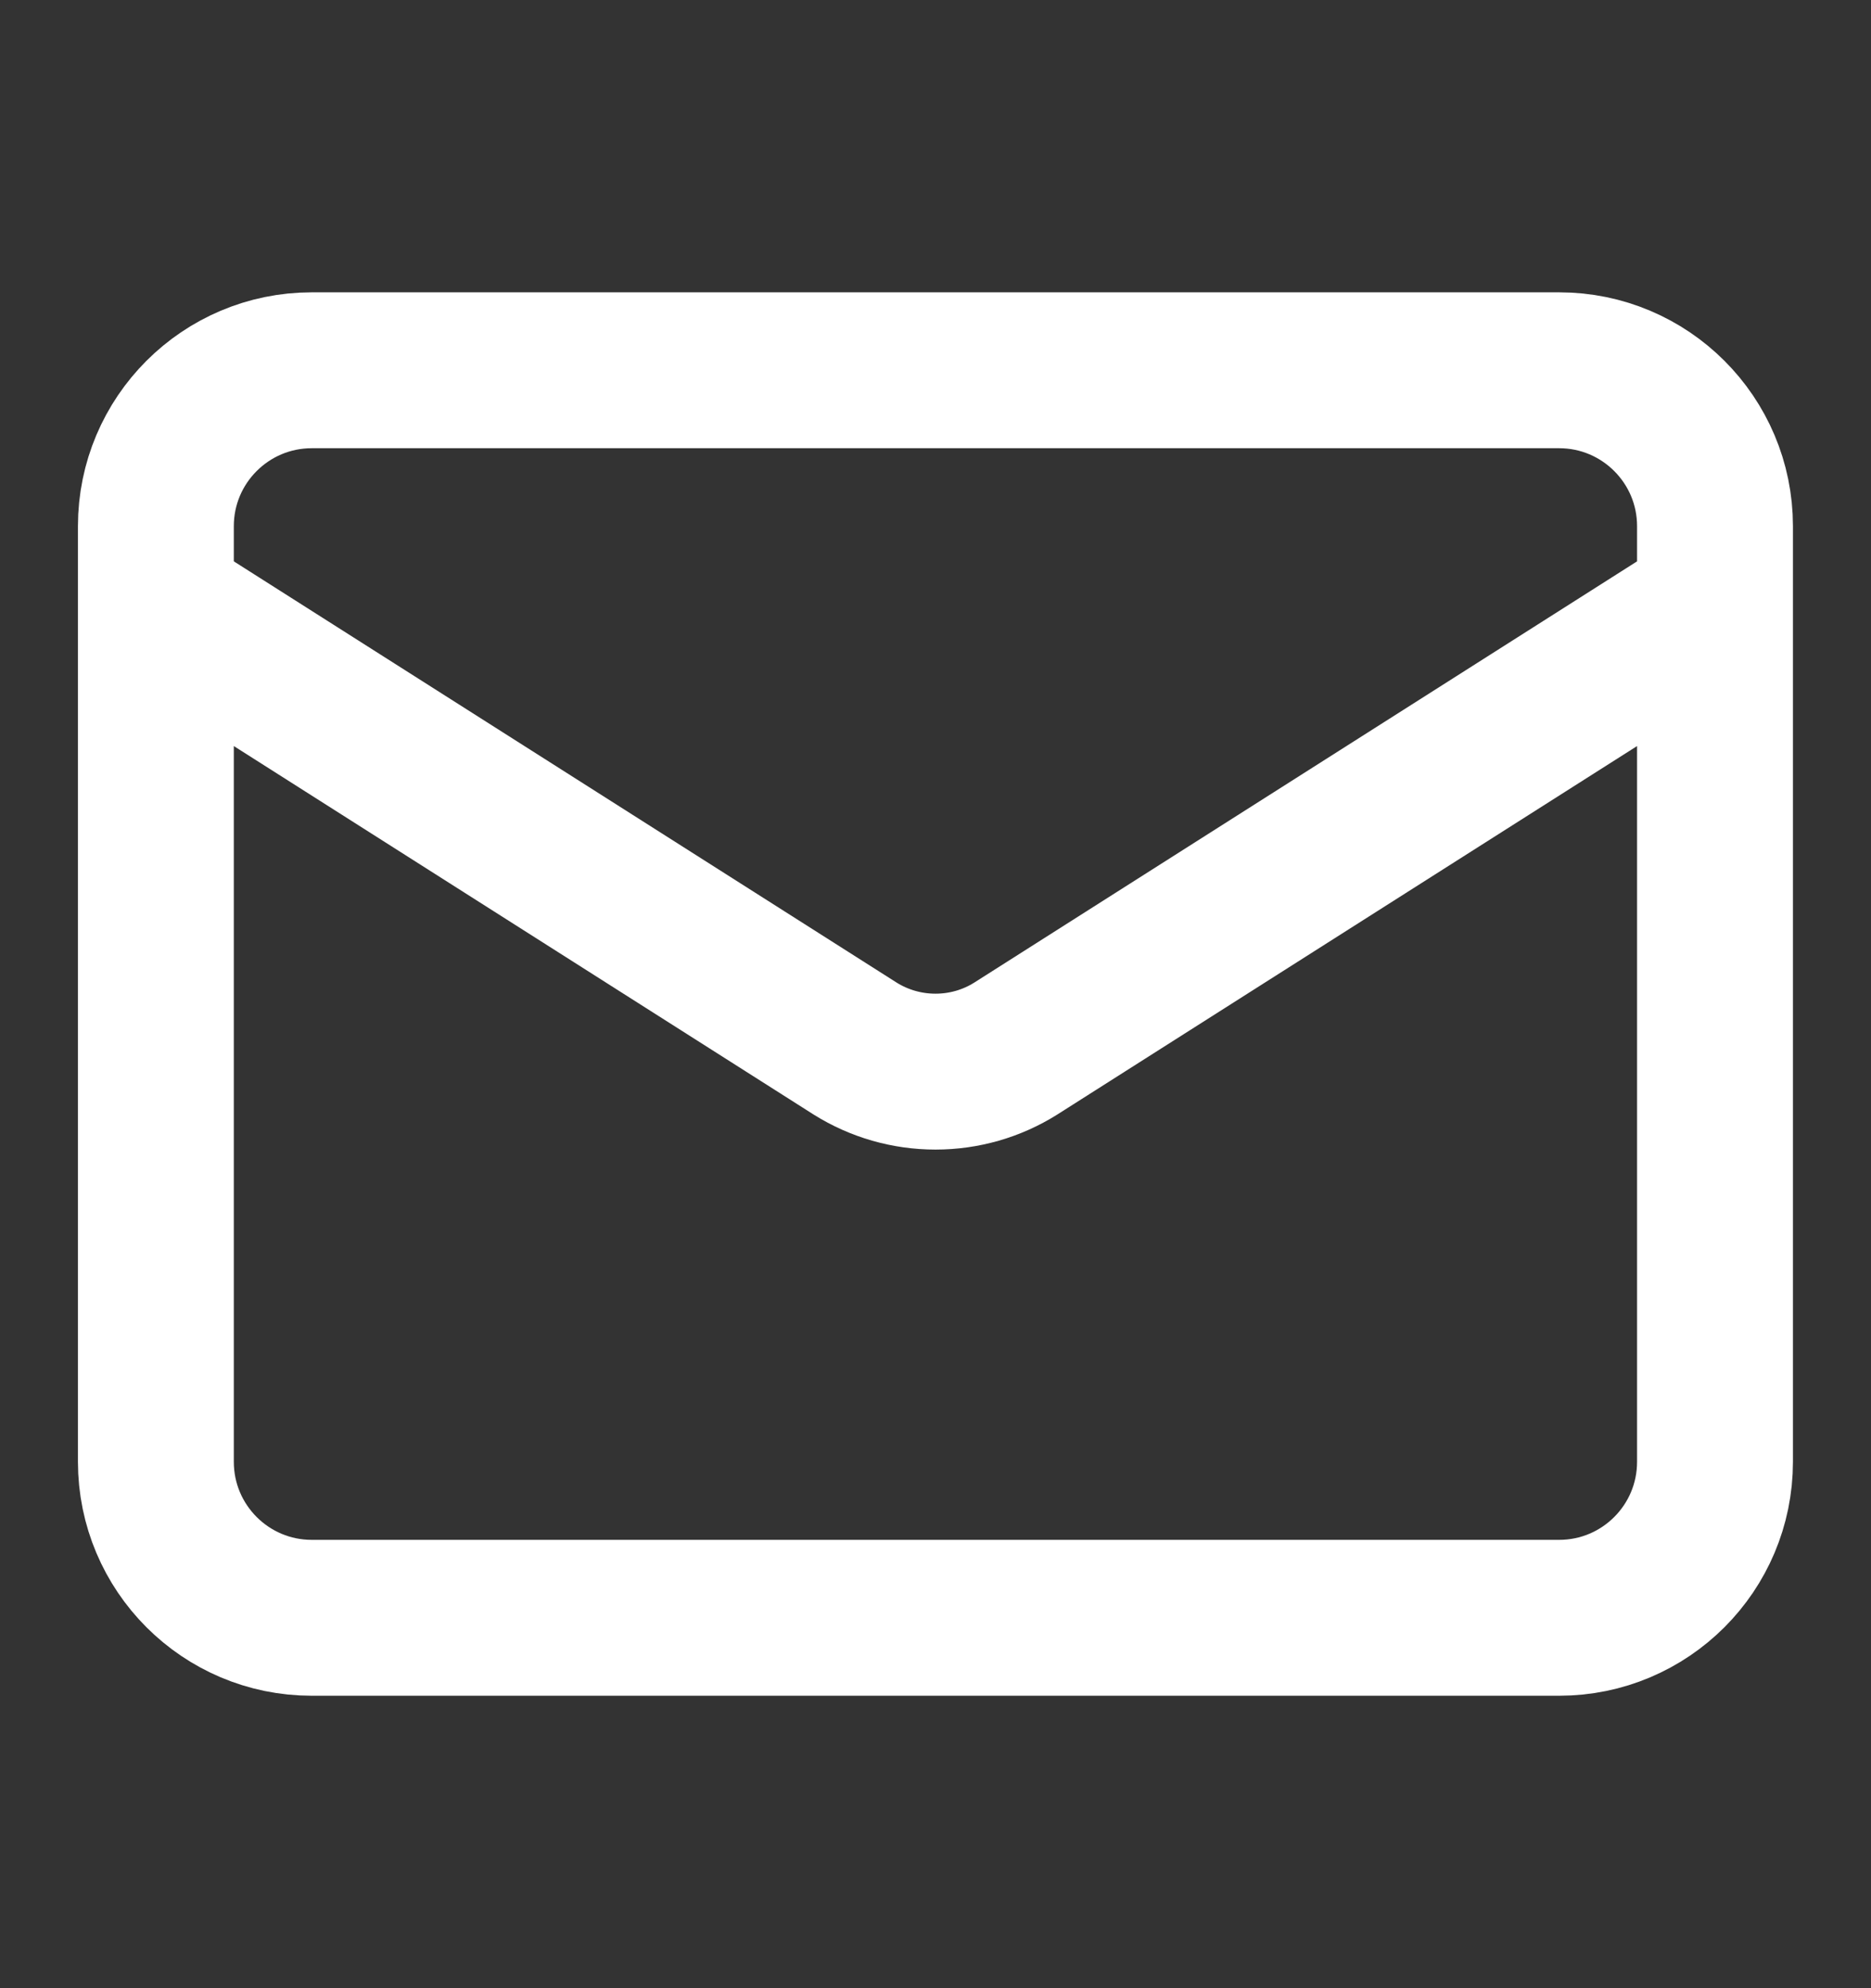 <svg width="16" height="17" viewBox="0 0 16 17" fill="none" xmlns="http://www.w3.org/2000/svg">
<rect x="0" y="0" width="16" height="17" fill="#333333" stroke="none"/>
<path d="M14.666 5.166L8.686 8.966C8.481 9.095 8.243 9.163 8 9.163C7.757 9.163 7.519 9.095 7.313 8.966L1.333 5.166M2.666 3.166H13.333C14.069 3.166 14.666 3.763 14.666 4.499V12.499C14.666 13.236 14.069 13.833 13.333 13.833H2.666C1.93 13.833 1.333 13.236 1.333 12.499V4.499C1.333 3.763 1.93 3.166 2.666 3.166Z" stroke="white" stroke-width="1.333" stroke-linecap="round" stroke-linejoin="round"/>
</svg>
